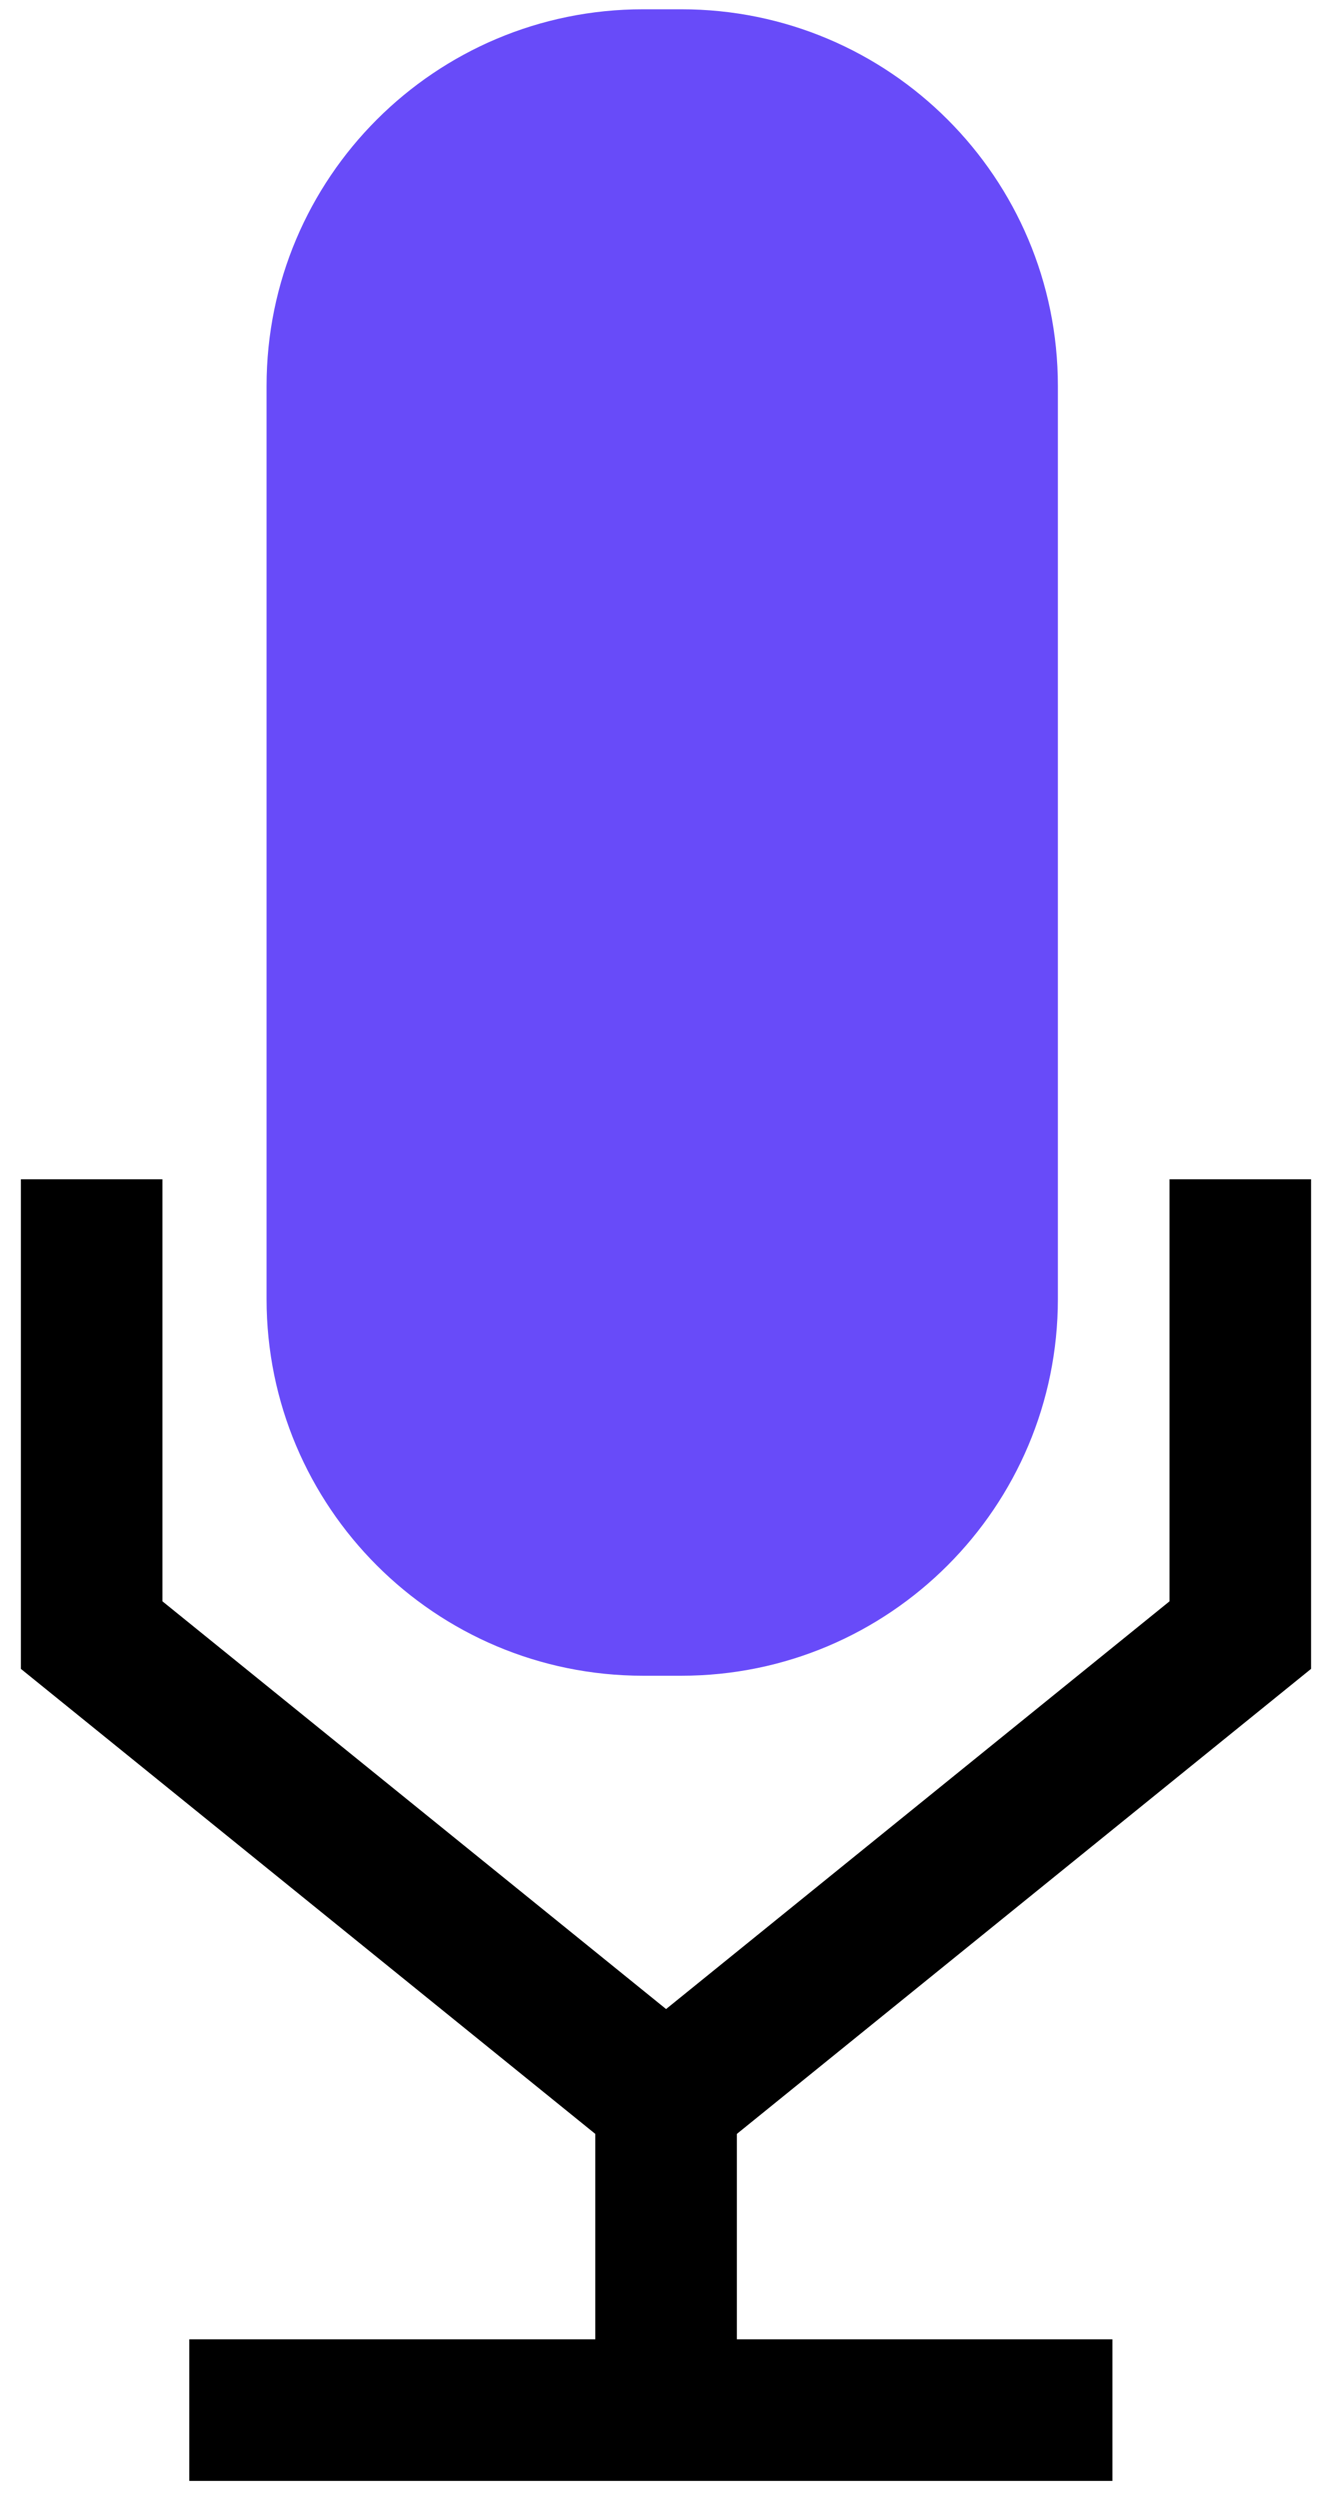 <?xml version="1.0" encoding="utf-8"?>
<!-- Generator: Adobe Illustrator 28.3.0, SVG Export Plug-In . SVG Version: 6.00 Build 0)  -->
<svg version="1.1" id="Layer_1" xmlns="http://www.w3.org/2000/svg" xmlns:xlink="http://www.w3.org/1999/xlink" x="0px" y="0px"
	 viewBox="0 0 599.5 1131.1" style="enable-background:new 0 0 599.5 1131.1;" xml:space="preserve">
<style type="text/css">
	.st0{fill:none;stroke:#000000;stroke-width:64.093;stroke-miterlimit:10;}
	.st1{fill:#684BF9;}
</style>
<g>
	<polyline class="st0" points="561.6,533.8 561.6,740.1 301.6,950.6 41.5,740.1 41.5,533.8 	"/>
	<line class="st0" x1="301.6" y1="1093.6" x2="301.6" y2="950.6"/>
	<line class="st0" x1="85.7" y1="1090.9" x2="503.7" y2="1090.9"/>
</g>
<path class="st1" d="M308.5,758.5h-17.3c-94.2,0-170.5-76.3-170.5-170.5V174.7c0-94.2,76.3-170.5,170.5-170.5h17.3
	C402.7,4.2,479,80.5,479,174.7V588C479,682.1,402.7,758.5,308.5,758.5z"/>
</svg>
